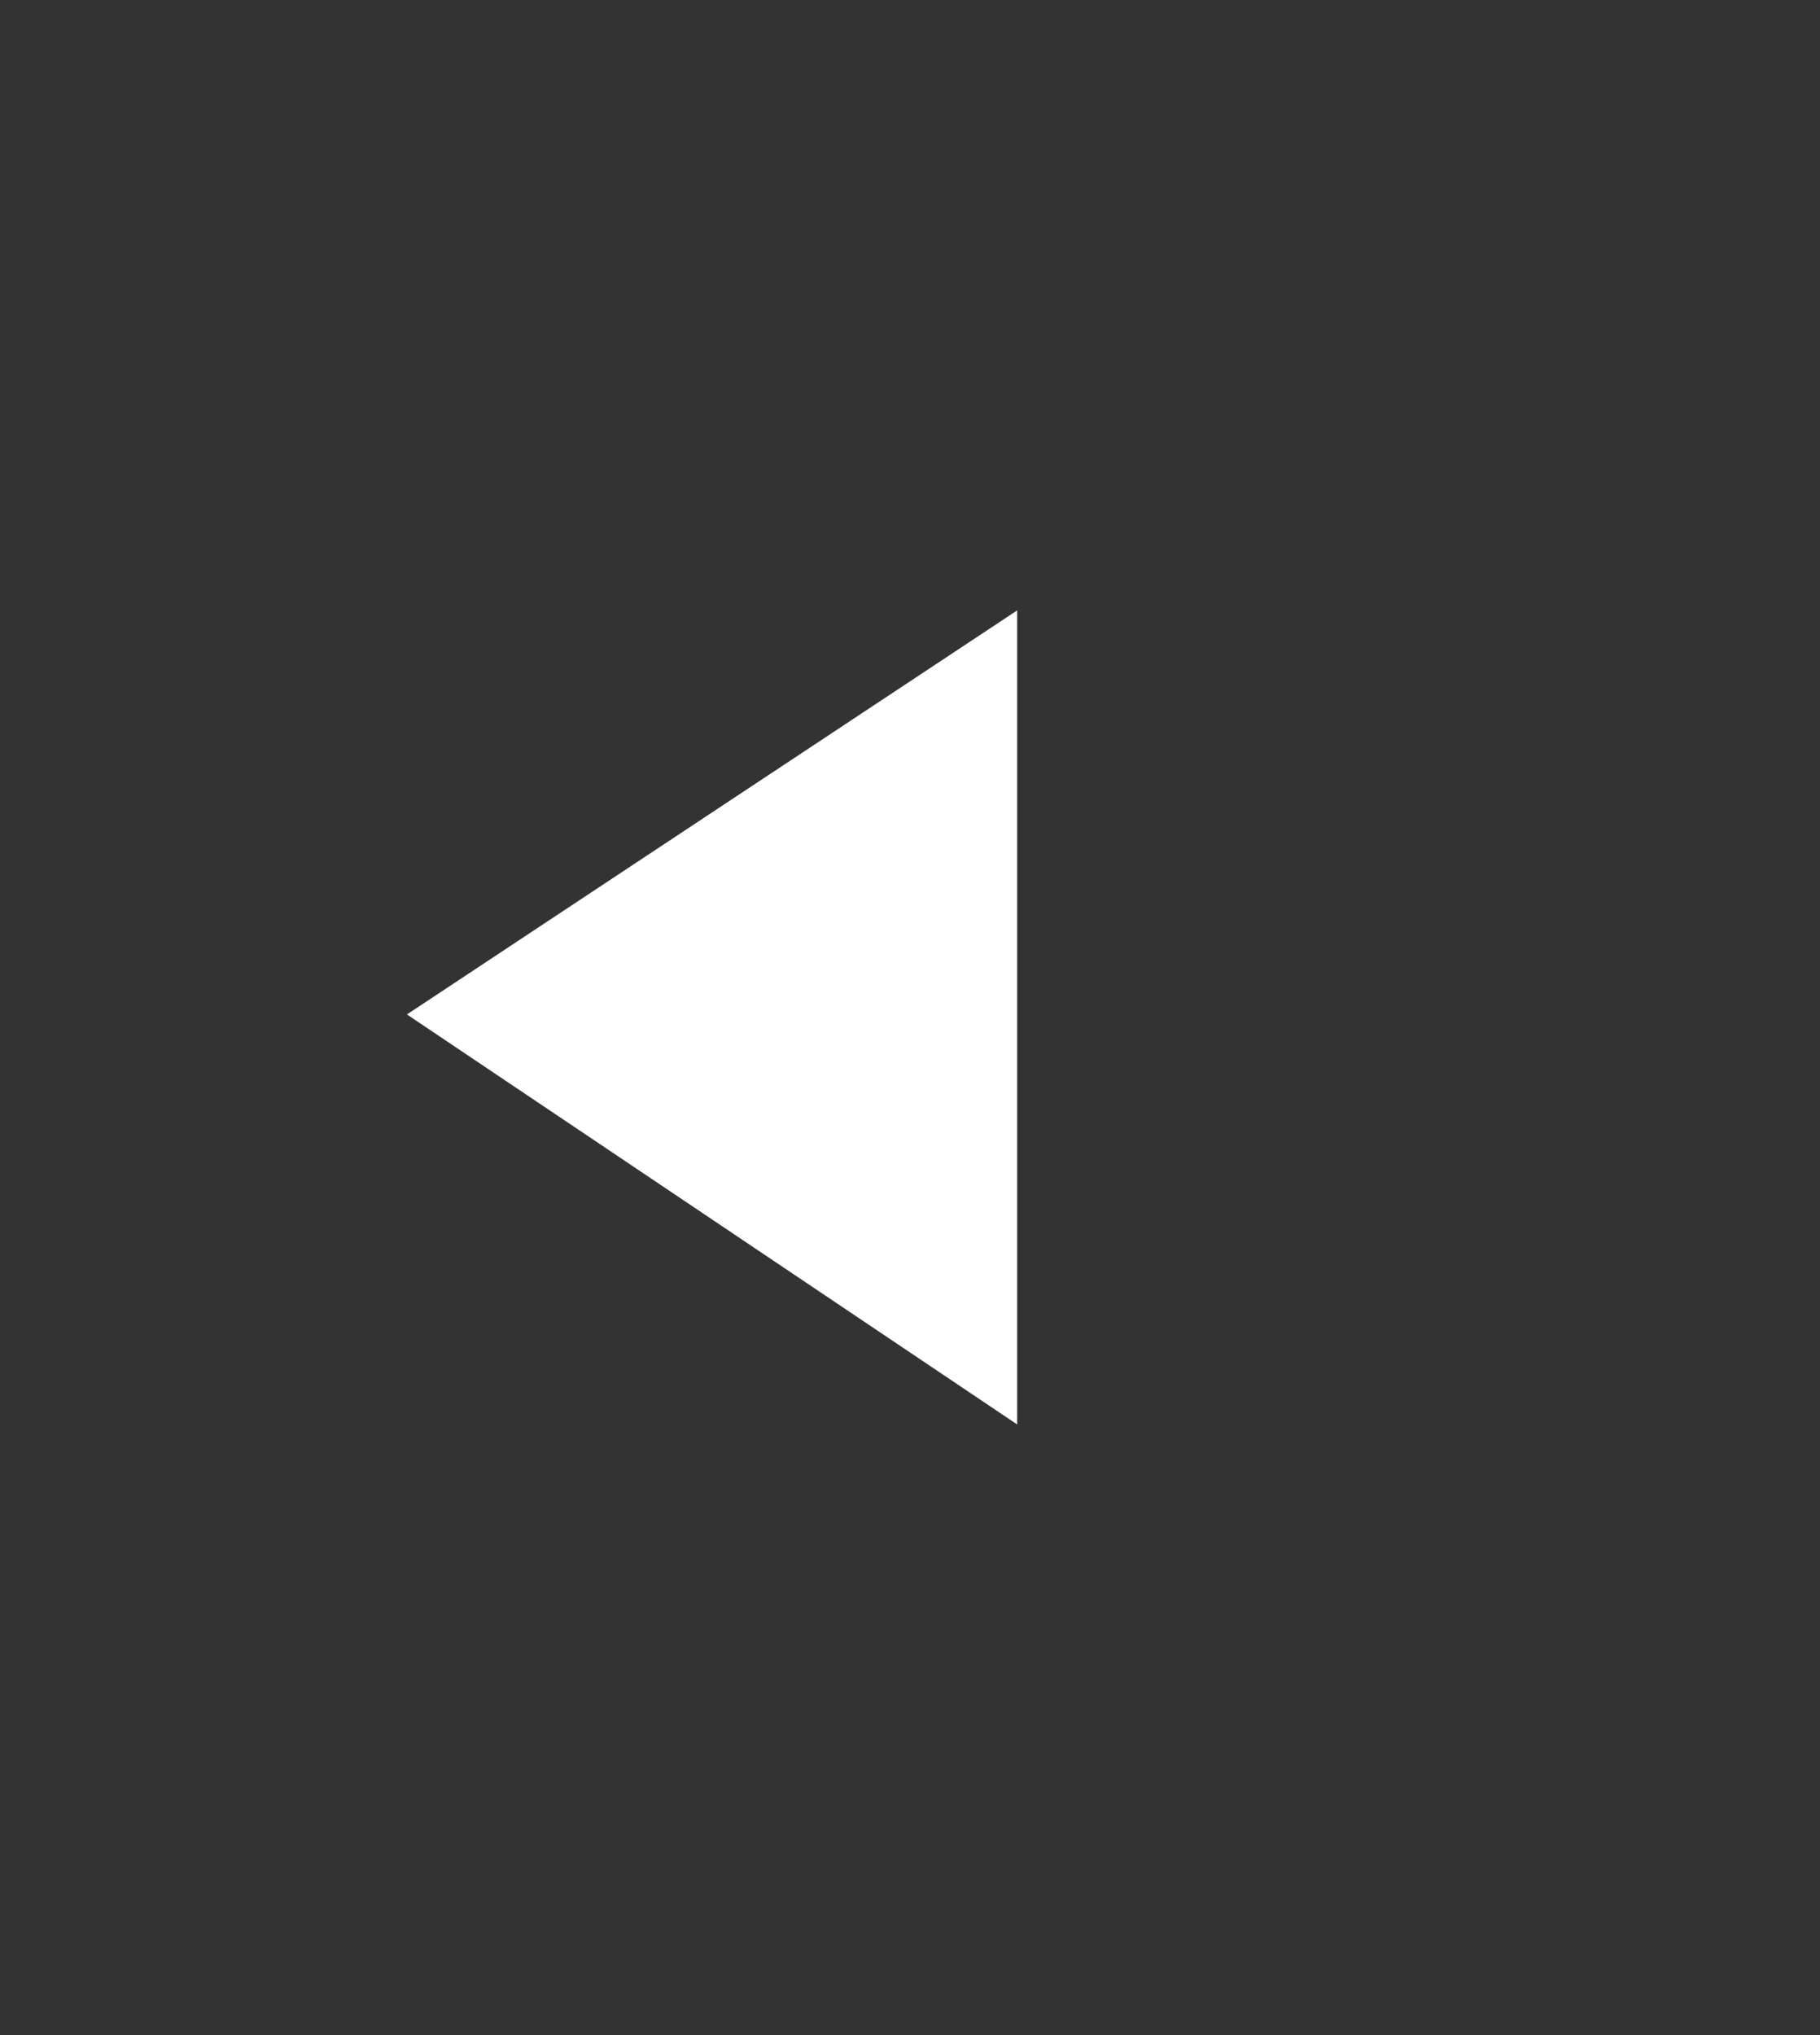 <svg width="17" height="19" viewBox="0 0 17 19" fill="none" xmlns="http://www.w3.org/2000/svg">
<rect x="0" y="0" width="17" height="19" fill="#333333" stroke="none"/>
<path d="M9.501 13.299L3.801 9.471L9.501 5.699V13.299Z" fill="white"/>
</svg>
